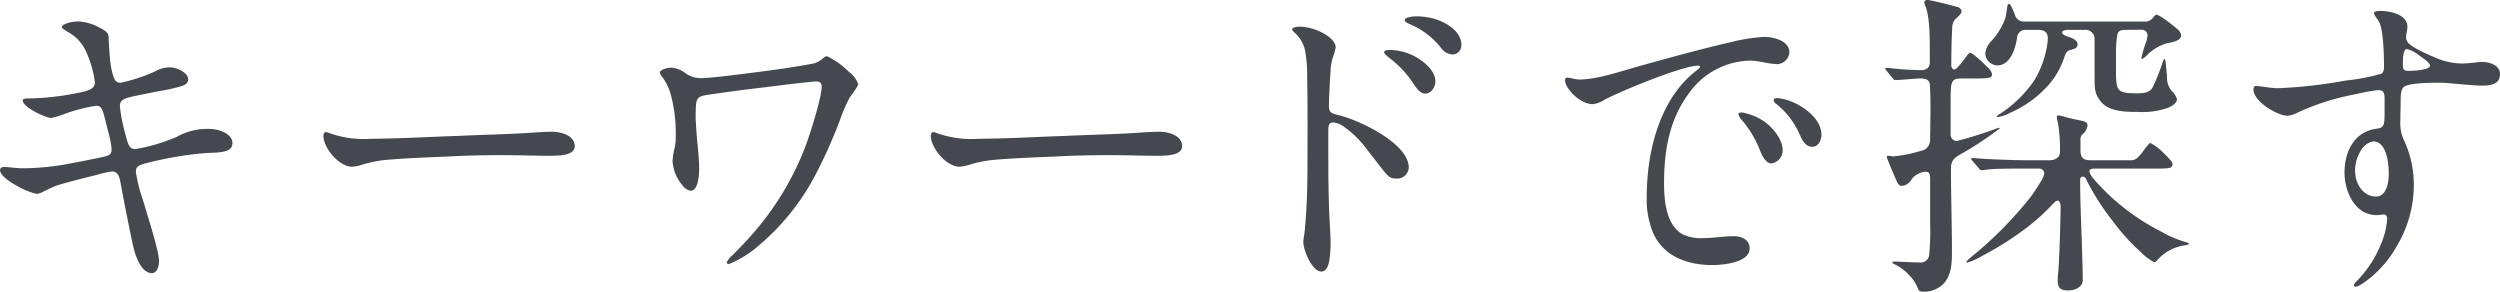 <svg xmlns="http://www.w3.org/2000/svg" width="382.11" height="44.59"><path data-name="パス 52579" d="M23.226 41.748c.833 0 1.078-1.176 1.078-1.813 0-.686-.2-1.764-1.274-5.439l-1.225-4.067a22.28 22.28 0 01-1.029-4.116c0-.735.147-1.029 1.764-1.421a53.839 53.839 0 019.212-1.519c2.793-.049 3.773-.343 3.773-1.568 0-1.078-1.568-2.107-3.724-2.107a9.559 9.559 0 00-4.8 1.225 27.7 27.7 0 01-6.272 1.862c-.833 0-1.078-.343-1.519-2.107a25.7 25.7 0 01-.882-4.41c0-.833.294-1.176 2.156-1.568l3.871-.784a24.56 24.56 0 003.479-.784c.735-.245.931-.637.931-1.029 0-.833-1.421-1.813-2.94-1.813a4.781 4.781 0 00-2.156.637 25.455 25.455 0 01-5.194 1.715c-.735 0-.98-.294-1.323-1.568a13.422 13.422 0 01-.345-2.11c-.1-1.225-.2-2.842-.2-3.234 0-.637-.343-.98-1.323-1.47a7.526 7.526 0 00-3.283-.98c-1.372 0-2.548.49-2.548.833 0 .245.343.392.931.784a6.3 6.3 0 012.793 3.038A15.919 15.919 0 0114.5 12.59c0 .588-.294 1.029-1.519 1.372a40.9 40.9 0 01-8.134 1.078h-.388c-.784 0-.98.1-.98.343 0 .98 3.479 2.646 4.361 2.646a13.327 13.327 0 001.96-.588 24.464 24.464 0 014.9-1.274c.686 0 .931.343 1.274 1.715l.637 2.5a12.72 12.72 0 01.441 2.4c0 .784-.2.98-1.617 1.274s-3.136.637-4.7.931a39.467 39.467 0 01-7.2.735c-.392 0-1.176-.049-1.568-.1-.49-.049-1.029-.1-1.372-.1-.294 0-.588.147-.588.49 0 .441.49 1.274 2.793 2.5a9.9 9.9 0 002.842 1.127 3.048 3.048 0 00.882-.294c1.176-.588 1.715-.833 2.107-.98 1.029-.343 4.459-1.225 6.272-1.666a14.091 14.091 0 012.205-.49c.686 0 1.078.441 1.274 1.519l.63 3.336c.392 1.96.784 3.969 1.274 6.272.588 2.697 1.617 4.412 2.94 4.412zm33.407-20.531a15.841 15.841 0 01-6.321-.882 1.6 1.6 0 00-.49-.147c-.294 0-.392.343-.392.539 0 1.911 2.4 4.753 4.361 4.753a6.349 6.349 0 001.519-.294 18.435 18.435 0 013.577-.735c3.283-.294 6.517-.392 9.8-.539 2.744-.147 5.488-.2 8.232-.2 2.352 0 4.753.1 7.105.1 1.666 0 3.822-.1 3.822-1.47 0-1.666-2.156-2.205-3.43-2.205-.784 0-1.666.049-2.5.1-3.969.294-7.987.343-11.956.539-4.654.147-8.182.388-13.327.441zm54.446 18.865a.316.316 0 00.294.294 16.482 16.482 0 004.655-2.891 35.9 35.9 0 008.869-11.27 75.353 75.353 0 003.528-7.987 24.387 24.387 0 011.421-3.283c1.176-1.617 1.323-1.911 1.323-2.107a4.105 4.105 0 00-1.421-1.862 12.066 12.066 0 00-3.381-2.4 1.491 1.491 0 00-.539.294 3.339 3.339 0 01-1.715.882c-1.029.2-3.381.588-5.145.833-2.45.343-5.88.784-8.428 1.078-1.274.147-2.45.245-2.793.245a4.166 4.166 0 01-2.94-.686 4.039 4.039 0 00-2.156-.882c-.931 0-1.813.441-1.813.735a1.569 1.569 0 00.343.637 8.329 8.329 0 011.421 3.038 23.055 23.055 0 01.686 5.635 10.629 10.629 0 01-.147 2.107 10.733 10.733 0 00-.343 2.156 6.317 6.317 0 001.47 3.626 2.029 2.029 0 001.274.882c.98 0 1.323-1.568 1.323-3.626 0-.539-.1-1.862-.245-3.43-.147-1.323-.294-3.724-.294-4.165 0-2.107.1-2.5.294-2.793.245-.343.539-.49 1.47-.637 2.94-.441 5.929-.833 8.918-1.176l3.528-.441c2.009-.245 4.018-.441 4.165-.441.686 0 .882.245.882.833 0 1.617-1.715 7.056-2.45 9.016a43.985 43.985 0 01-8.428 13.818c-.686.784-1.47 1.617-2.7 2.842a4 4 0 00-.926 1.126zm38.394-18.865a15.841 15.841 0 01-6.321-.882 1.6 1.6 0 00-.49-.147c-.294 0-.392.343-.392.539 0 1.911 2.4 4.753 4.361 4.753a6.348 6.348 0 001.519-.294 18.436 18.436 0 013.577-.735c3.283-.294 6.517-.392 9.8-.539 2.744-.147 5.488-.2 8.232-.2 2.352 0 4.753.1 7.1.1 1.666 0 3.822-.1 3.822-1.47 0-1.666-2.156-2.205-3.43-2.205-.784 0-1.666.049-2.5.1-3.969.294-7.987.343-11.956.539-4.649.147-8.177.388-13.322.441zM222.089 8.33a1.41 1.41 0 001.274-1.47c0-1.862-1.862-3.234-3.92-3.92a10.354 10.354 0 00-3.038-.441c-.735 0-1.715.2-1.715.588 0 .147.2.343.637.539a11.981 11.981 0 014.949 3.724 2.278 2.278 0 001.813.98zm-20.141 33.173c.931 0 1.421-1.225 1.421-4.459 0-.539-.049-1.666-.1-2.5-.245-4.018-.245-8.085-.245-12.152V20.04c0-.98.147-1.323.735-1.323a3.268 3.268 0 011.764.735 15.172 15.172 0 013.136 3.038l2.744 3.528c.784.98 1.127 1.274 2.009 1.274a1.778 1.778 0 001.911-1.666c0-3.724-7.6-7.252-10.584-7.987-1.421-.343-1.617-.49-1.617-1.568 0-.931.147-3.92.245-5.145a7.732 7.732 0 01.294-1.96 11.708 11.708 0 00.49-1.715c0-.735-.735-1.568-1.96-2.2a8.2 8.2 0 00-3.381-.98c-.833 0-1.323.2-1.323.441a1.032 1.032 0 00.294.392 5.191 5.191 0 011.666 2.695 20.579 20.579 0 01.343 4.214c.1 4.165.049 10.192.049 12.3 0 3.871-.049 5.488-.147 7.448-.049 1.127-.245 3.675-.343 4.312a8.263 8.263 0 00-.147 1.078c.002 1.367 1.374 4.552 2.746 4.552zm15.925-27.2c.882 0 1.519-1.029 1.519-1.862 0-1.421-1.323-2.695-2.646-3.528a8.191 8.191 0 00-4.41-1.274c-.49 0-.784.147-.784.343 0 .147.2.392.686.784a15.408 15.408 0 013.92 4.214c.588.838 1.031 1.328 1.715 1.328zm21.324-2.107c0 1.372 2.352 3.724 4.214 3.724a3.843 3.843 0 001.764-.637c2.646-1.421 12.054-5.243 14.308-5.243.2 0 .343.049.343.147 0 .2-.2.343-.392.49-5.782 4.312-7.742 12.544-7.742 19.4a13.5 13.5 0 00.98 5.537c1.617 3.626 5.341 4.9 9.016 4.9 1.568 0 5.733-.343 5.733-2.548 0-1.372-1.274-1.862-2.45-1.862-1.568 0-3.136.294-4.7.294a6.564 6.564 0 01-3.087-.588c-2.548-1.421-2.842-5.194-2.842-7.84 0-4.9.784-9.653 3.773-13.671a11.756 11.756 0 019.404-5.035 13.392 13.392 0 011.96.245 14.617 14.617 0 002.058.294 1.939 1.939 0 001.96-1.813c0-1.813-2.548-2.352-3.822-2.352a27.118 27.118 0 00-5.047.784c-4.851 1.127-9.457 2.4-13.867 3.626-3.185.882-6.615 2.107-9.457 2.107a7.257 7.257 0 01-.931-.147 6 6 0 00-.833-.147.363.363 0 00-.343.34zm32.585 2.793c-.2 0-.686 0-.686.294a.863.863 0 00.441.637 12.3 12.3 0 013.479 4.508c.392.931.931 2.009 1.96 2.009.98 0 1.421-1.029 1.421-1.862 0-2.107-2.107-3.871-3.92-4.753a8.382 8.382 0 00-2.695-.828zm-5.488 2.2c-.2 0-.588 0-.588.245a1.982 1.982 0 00.49.882 15.968 15.968 0 012.744 4.508c.441 1.176 1.029 2.156 1.813 2.156a2.012 2.012 0 001.715-2.009c0-1.617-1.372-3.332-2.695-4.312a8.574 8.574 0 00-3.479-1.46zm22.981-5.243c.2.245.245.294.441.294.588 0 3.234-.245 3.626-.245.686 0 1.519.049 1.617.833.049.49.1 1.96.1 3.577 0 1.96-.049 4.067-.049 4.851a1.751 1.751 0 01-.833 1.617 21.585 21.585 0 01-4.753 1.029c-.294 0-.686-.1-.882-.1-.147 0-.147.147-.147.245 0 .147 1.225 3.038 1.568 3.773.147.294.343.588.735.588a1.9 1.9 0 001.519-1.078 3.143 3.143 0 012.009-1.078c.637 0 .784.245.784 1.127v6.958a36.631 36.631 0 01-.147 4.655 1.277 1.277 0 01-1.323 1.127c-.784 0-2.7-.1-3.92-.147-.147 0-.392 0-.392.147 0 .1.245.245.588.392a7.924 7.924 0 012.156 1.715 5.681 5.681 0 011.127 1.764c.2.49.343.588.882.588a4.1 4.1 0 003.038-1.176c1.274-1.323 1.323-3.234 1.323-4.949 0-4.214-.147-8.428-.147-12.691 0-1.225.49-1.666 1.764-2.352a51.917 51.917 0 005.684-3.773.105.105 0 00-.1-.1 3.875 3.875 0 00-.637.2 58.706 58.706 0 01-5.831 1.813.967.967 0 01-.931-1.078v-5.145c0-3.038.1-3.332 1.813-3.332h1.47c2.744 0 3.038-.049 3.038-.686a1.613 1.613 0 00-.539-.882c-.49-.49-2.352-2.352-2.793-2.352-.147 0-.245.1-.539.49a16.675 16.675 0 01-1.029 1.323c-.343.392-.637.735-.882.735-.294 0-.441-.441-.441-.686 0-1.813.049-4.067.147-5.831a1.872 1.872 0 01.686-1.372c.441-.392.735-.735.735-.98a.776.776 0 00-.637-.686c-.784-.245-4.165-1.078-4.557-1.078-.2 0-.49.1-.49.343a1.741 1.741 0 00.1.49c.686 1.372.735 4.606.735 6.958v1.764c0 .833-.588 1.176-1.323 1.176-.931 0-2.695-.1-3.724-.2q-1.249-.147-1.617-.147c-.049 0-.147 0-.147.1 0 .049.049.147.2.343zm37.975-7.4a.876.876 0 01.98.882 3.4 3.4 0 01-.147.784 22.761 22.761 0 00-.784 2.646c0 .1.049.147.1.147a2.591 2.591 0 00.686-.49 6.913 6.913 0 012.989-1.862c1.47-.294 2.3-.539 2.3-1.274a1.558 1.558 0 00-.685-1.015c-.539-.49-2.6-2.107-3.087-2.107-.147 0-.343.2-.49.392a1.464 1.464 0 01-1.421.637h-18.326a1.386 1.386 0 01-1.372-.931c-.1-.294-.637-1.764-.931-1.764-.147 0-.2.2-.245.343s-.2 1.47-.294 1.764a10.254 10.254 0 01-2.107 3.528 3.281 3.281 0 00-.98 1.911 1.919 1.919 0 001.813 1.862c2.009 0 2.793-2.548 3.038-4.165a1.3 1.3 0 011.274-1.274h1.911c.931 0 1.519.343 1.519 1.225v.343a14.712 14.712 0 01-2.107 6.223 18.812 18.812 0 01-5.194 5.047c-.245.147-.49.294-.49.392 0 .049.049.1.147.1a5.251 5.251 0 001.862-.637 16.624 16.624 0 005.243-3.577 12.029 12.029 0 003.087-5c.294-.833.539-.931.882-1.029.539-.147 1.127-.245 1.127-.882 0-.686-1.029-1.029-1.519-1.176-.294-.1-.833-.294-.833-.637 0-.392.882-.392 1.176-.392h2.3a1.377 1.377 0 011.47 1.421v5.39c0 2.3 0 2.842.882 4.067 1.225 1.617 3.773 1.666 5.635 1.666a12.177 12.177 0 004.606-.588c.539-.2 1.47-.686 1.47-1.372a2.782 2.782 0 00-.833-1.274 3.267 3.267 0 01-.686-2.254l-.2-2.009c-.049-.441-.1-.588-.2-.588s-.294.588-.343.735a31.206 31.206 0 01-1.421 3.528c-.441.931-1.519.98-2.45.98-3.185 0-3.185-.392-3.185-3.969v-2.4a15.8 15.8 0 01.2-2.548c.147-.686.539-.784 1.421-.784zm-15.631 21.228a.748.748 0 01.833.735 3.164 3.164 0 01-.49 1.176c-.49.784-.98 1.617-1.617 2.45a58.942 58.942 0 01-8.477 8.673 12.017 12.017 0 00-1.323 1.176.13.13 0 00.147.147 9.41 9.41 0 002.107-.931 48.151 48.151 0 007.3-4.655 31.111 31.111 0 003.774-3.481c.2-.2.392-.392.588-.392.392 0 .49.539.49.833 0 1.96-.2 8.379-.343 9.849-.049.49-.1 1.127-.1 1.568 0 1.127.49 1.47 1.617 1.47.98 0 2.205-.49 2.205-1.568 0-2.058-.1-4.116-.147-6.174-.1-3.038-.245-6.027-.245-9.065 0-.294.049-.588.392-.588a.574.574 0 01.539.441 37.351 37.351 0 004.22 6.568 29.98 29.98 0 004.161 4.558 7.667 7.667 0 002.009 1.518c.2 0 .343-.2.441-.294a6.927 6.927 0 014.312-2.3c.294-.049.539-.1.539-.245 0-.1-.049-.1-.343-.2a17.146 17.146 0 01-3.92-1.666 33.857 33.857 0 01-9.408-7.056c-.833-.882-1.519-1.666-1.519-2.156 0-.294.343-.392.637-.392h9.016c2.891 0 3.038-.049 3.038-.784 0-.294-1.127-1.372-1.568-1.813a8.048 8.048 0 00-1.813-1.323c-.1 0-.245.147-.441.392-.49.588-.686.931-.98 1.274-.637.735-.882.98-1.666.98h-6.027c-.931 0-1.568-.245-1.568-1.47V21.51a1.228 1.228 0 01.245-.931 2.121 2.121 0 00.833-1.372c0-.49-.294-.637-1.274-.833-.49-.1-1.47-.294-2.107-.49a5.542 5.542 0 00-1.078-.245.231.231 0 00-.245.245 5.1 5.1 0 00.2.98 25.177 25.177 0 01.294 4.312c0 .98-.833 1.323-1.666 1.323h-2.842c-2.254 0-4.753-.1-6.713-.2-.294 0-1.862-.147-2.156-.147-.049 0-.2 0-.2.1 0 .147.2.343.49.686l.686.784c.2.245.245.294.441.294.245 0 1.029-.147 2.058-.2 1.666-.049 3.92-.049 5.145-.049zm32.81-12.1c0 1.911 3.773 4.018 5.145 4.018a4.169 4.169 0 001.519-.441 36.36 36.36 0 018.918-2.842 28.571 28.571 0 013.479-.637c.833 0 .98.441.98 1.323v1.617c0 2.548 0 2.793-1.372 2.989-3.332.49-4.753 3.577-4.753 6.664 0 2.94 1.617 6.517 4.9 6.517.392 0 .882-.1 1.127-.1.392 0 .49.392.49.735a11.855 11.855 0 01-.98 3.871 17.283 17.283 0 01-3.675 5.586c-.147.147-.441.49-.441.637s.1.2.245.2c.245 0 .392-.049 1.127-.49a16.756 16.756 0 005.1-5.537 18.288 18.288 0 002.7-9.555 16.047 16.047 0 00-1.421-6.615 6.165 6.165 0 01-.637-3.185c0-1.127.049-2.254.049-3.381 0-.637.049-1.617.735-1.911 1.176-.49 3.969-.49 5.292-.49.735 0 1.568.1 2.3.147 1.568.147 3.283.294 4.067.294 1.372 0 2.793-.2 2.793-1.764 0-1.372-1.617-1.862-2.793-1.862-.2 0-.588.049-1.078.1a20.113 20.113 0 01-2.009.147 10.821 10.821 0 01-4.41-1.078 23.071 23.071 0 01-2.744-1.323c-1.078-.637-1.323-1.078-1.323-1.666a4.29 4.29 0 01.1-.784 3.782 3.782 0 00.1-.735c0-1.96-2.7-2.45-4.165-2.45-.245 0-.931 0-.931.343s.441.735.784 1.372c.637 1.176.735 5.1.735 6.664 0 .392 0 1.029-.441 1.225a30.029 30.029 0 01-5.39 1.029 73.392 73.392 0 01-10.339 1.176 12.045 12.045 0 01-1.372-.1c-.735-.1-1.715-.245-2.009-.245-.255-.005-.402.191-.402.534zM367.9 7.5a4.882 4.882 0 011.862.98c1.078.735 1.666 1.225 1.666 1.568 0 .637-2.548.784-3.283.784-.784 0-.882-.294-.882-.931 0-1.032.049-2.404.637-2.404zm-2.793 19.061c0 1.225-.294 3.479-1.96 3.479-2.009 0-3.185-2.058-3.185-3.871a5.79 5.79 0 01.931-3.234 2.691 2.691 0 011.862-1.323c2.058.046 2.352 3.427 2.352 4.946z" fill="#464850"/></svg>